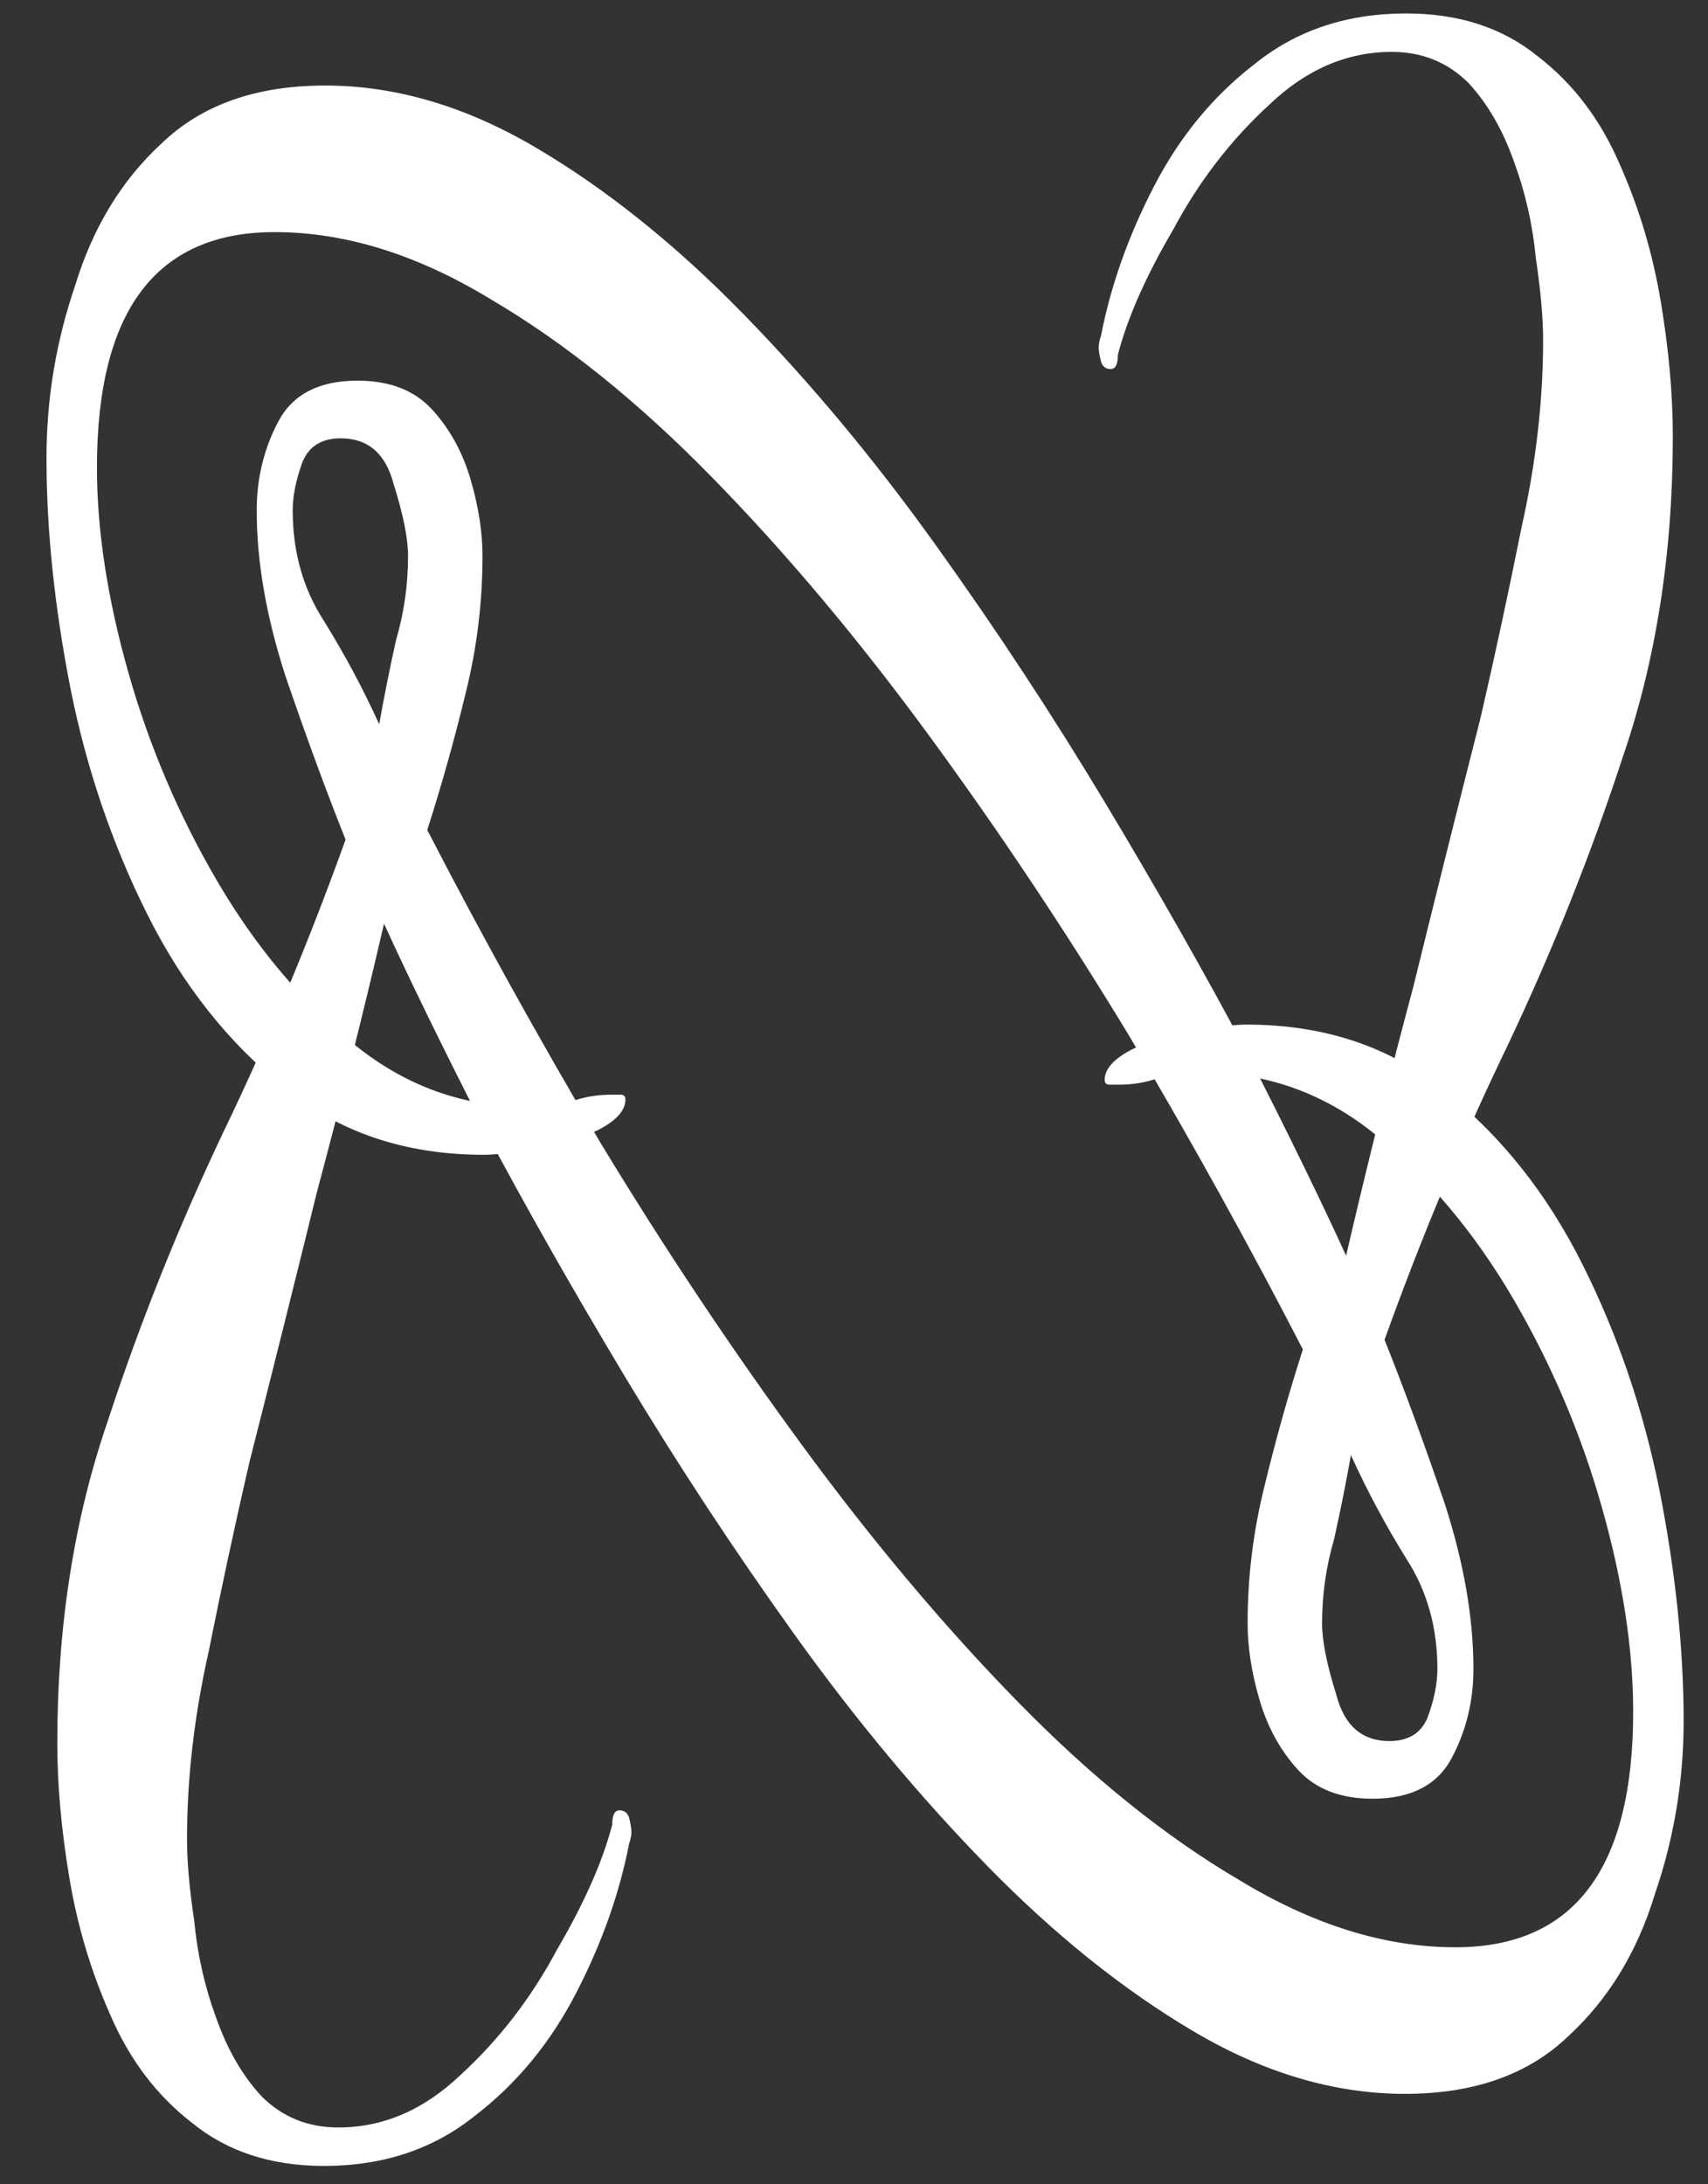 <svg width="79" height="101" viewBox="0 0 79 101" fill="none" xmlns="http://www.w3.org/2000/svg">
<rect x="0" y="0" width="79" height="101" fill="#333333" stroke="none"/>
<g clip-path="url(#clip0_17_60)">
<path d="M77.373 20.178C77.373 25.585 76.595 30.548 75.039 35.066C73.558 39.585 71.78 44.029 69.706 48.4C67.632 52.696 65.743 57.215 64.039 61.955C64.928 64.177 65.854 66.696 66.817 69.511C67.706 72.252 68.15 74.807 68.15 77.177C68.15 78.659 67.817 80.029 67.15 81.289C66.484 82.548 65.261 83.177 63.484 83.177C62.002 83.177 60.854 82.733 60.039 81.844C59.224 80.955 58.632 79.881 58.261 78.622C57.891 77.363 57.706 76.177 57.706 75.066C57.706 72.918 57.965 70.807 58.484 68.733C59.002 66.585 59.595 64.474 60.261 62.4C57.817 57.659 55.15 52.844 52.261 47.955C49.299 43.066 46.188 38.4 42.928 33.955C39.669 29.511 36.336 25.548 32.928 22.067C29.521 18.585 26.113 15.844 22.706 13.844C19.299 11.77 15.965 10.733 12.706 10.733C7.224 10.733 4.484 14.363 4.484 21.622C4.484 24.511 4.965 27.659 5.928 31.066C6.891 34.474 8.262 37.696 10.039 40.733C11.817 43.77 13.928 46.289 16.373 48.289C18.743 50.215 21.41 51.178 24.373 51.178C25.039 51.178 25.706 51.104 26.373 50.955C26.965 50.733 27.595 50.622 28.262 50.622C28.336 50.622 28.484 50.622 28.706 50.622C28.854 50.622 28.928 50.696 28.928 50.844C28.928 51.363 28.484 51.844 27.595 52.289C26.706 52.659 25.743 52.955 24.706 53.178C23.595 53.326 22.817 53.4 22.373 53.4C18.743 53.4 15.669 52.363 13.15 50.289C10.558 48.215 8.447 45.548 6.817 42.289C5.187 39.029 4.002 35.548 3.261 31.844C2.521 28.067 2.15 24.511 2.15 21.178C2.15 18.437 2.595 15.77 3.484 13.178C4.299 10.511 5.632 8.326 7.484 6.622C9.336 4.844 11.854 3.955 15.039 3.955C18.299 3.955 21.558 4.918 24.817 6.844C28.076 8.77 31.261 11.326 34.373 14.511C37.484 17.696 40.447 21.252 43.261 25.178C46.076 29.104 48.706 33.104 51.15 37.178C53.595 41.252 55.78 45.104 57.706 48.733C59.558 52.363 61.076 55.474 62.261 58.066C63.224 53.918 64.261 49.77 65.373 45.622C66.41 41.4 67.447 37.252 68.484 33.178C69.15 30.289 69.78 27.363 70.373 24.4C71.039 21.437 71.373 18.548 71.373 15.733C71.373 14.696 71.261 13.437 71.039 11.955C70.891 10.4 70.558 8.918 70.039 7.511C69.521 6.029 68.817 4.807 67.928 3.844C66.965 2.881 65.78 2.4 64.373 2.4C62.299 2.4 60.41 3.215 58.706 4.844C56.928 6.474 55.447 8.4 54.261 10.622C53.002 12.77 52.15 14.696 51.706 16.4C51.706 16.844 51.595 17.067 51.373 17.067C51.15 17.067 51.002 16.955 50.928 16.733C50.854 16.437 50.817 16.215 50.817 16.067C50.817 15.918 50.854 15.733 50.928 15.511C51.373 13.215 52.188 10.918 53.373 8.622C54.558 6.326 56.113 4.437 58.039 2.955C59.965 1.4 62.299 0.622 65.039 0.622C67.484 0.622 69.521 1.289 71.15 2.622C72.78 3.881 74.039 5.548 74.928 7.622C75.817 9.622 76.447 11.733 76.817 13.955C77.188 16.178 77.373 18.252 77.373 20.178ZM66.484 77.177C66.484 75.252 66.002 73.548 65.039 72.066C64.076 70.511 63.224 68.918 62.484 67.289C62.261 68.548 62.002 69.844 61.706 71.177C61.336 72.437 61.15 73.733 61.15 75.066C61.15 75.881 61.373 76.993 61.817 78.4C62.188 79.807 63.002 80.511 64.261 80.511C65.15 80.511 65.743 80.141 66.039 79.4C66.336 78.585 66.484 77.844 66.484 77.177Z" fill="white"/>
<path d="M2.65 80.603C2.65 75.195 3.428 70.232 4.984 65.714C6.465 61.195 8.243 56.751 10.317 52.38C12.391 48.084 14.28 43.565 15.984 38.825C15.095 36.603 14.169 34.084 13.206 31.269C12.317 28.529 11.873 25.973 11.873 23.602C11.873 22.121 12.206 20.751 12.873 19.491C13.539 18.232 14.761 17.602 16.539 17.602C18.021 17.602 19.169 18.047 19.984 18.936C20.799 19.825 21.391 20.899 21.762 22.158C22.132 23.417 22.317 24.602 22.317 25.714C22.317 27.862 22.058 29.973 21.539 32.047C21.021 34.195 20.428 36.306 19.762 38.38C22.206 43.121 24.873 47.936 27.762 52.825C30.724 57.714 33.836 62.38 37.095 66.825C40.354 71.269 43.688 75.232 47.095 78.714C50.502 82.195 53.91 84.936 57.317 86.936C60.724 89.01 64.058 90.047 67.317 90.047C72.799 90.047 75.539 86.417 75.539 79.158C75.539 76.269 75.058 73.121 74.095 69.714C73.132 66.306 71.761 63.084 69.984 60.047C68.206 57.01 66.095 54.492 63.65 52.492C61.28 50.565 58.613 49.603 55.65 49.603C54.984 49.603 54.317 49.676 53.65 49.825C53.058 50.047 52.428 50.158 51.761 50.158C51.688 50.158 51.539 50.158 51.317 50.158C51.169 50.158 51.095 50.084 51.095 49.936C51.095 49.417 51.539 48.936 52.428 48.492C53.317 48.121 54.28 47.825 55.317 47.603C56.428 47.454 57.206 47.38 57.65 47.38C61.28 47.38 64.354 48.417 66.873 50.492C69.465 52.565 71.576 55.232 73.206 58.492C74.836 61.751 76.021 65.232 76.761 68.936C77.502 72.714 77.873 76.269 77.873 79.603C77.873 82.343 77.428 85.01 76.539 87.603C75.725 90.269 74.391 92.454 72.539 94.158C70.688 95.936 68.169 96.825 64.984 96.825C61.724 96.825 58.465 95.862 55.206 93.936C51.947 92.01 48.761 89.454 45.65 86.269C42.539 83.084 39.576 79.528 36.761 75.603C33.947 71.677 31.317 67.677 28.872 63.603C26.428 59.529 24.243 55.676 22.317 52.047C20.465 48.417 18.947 45.306 17.762 42.714C16.799 46.862 15.761 51.01 14.65 55.158C13.613 59.38 12.576 63.529 11.539 67.603C10.873 70.492 10.243 73.417 9.65 76.38C8.984 79.343 8.65 82.232 8.65 85.047C8.65 86.084 8.761 87.343 8.984 88.825C9.132 90.38 9.465 91.862 9.984 93.269C10.502 94.751 11.206 95.973 12.095 96.936C13.058 97.899 14.243 98.38 15.65 98.38C17.724 98.38 19.613 97.565 21.317 95.936C23.095 94.306 24.576 92.38 25.762 90.158C27.021 88.01 27.873 86.084 28.317 84.38C28.317 83.936 28.428 83.714 28.65 83.714C28.873 83.714 29.021 83.825 29.095 84.047C29.169 84.343 29.206 84.565 29.206 84.714C29.206 84.862 29.169 85.047 29.095 85.269C28.65 87.565 27.836 89.862 26.65 92.158C25.465 94.454 23.91 96.343 21.984 97.825C20.058 99.38 17.724 100.158 14.984 100.158C12.539 100.158 10.502 99.492 8.873 98.158C7.243 96.899 5.984 95.232 5.095 93.158C4.206 91.158 3.576 89.047 3.206 86.825C2.836 84.603 2.65 82.528 2.65 80.603ZM13.539 23.602C13.539 25.529 14.021 27.232 14.984 28.714C15.947 30.269 16.799 31.862 17.539 33.492C17.762 32.232 18.021 30.936 18.317 29.603C18.687 28.343 18.873 27.047 18.873 25.714C18.873 24.899 18.65 23.788 18.206 22.38C17.836 20.973 17.021 20.269 15.761 20.269C14.873 20.269 14.28 20.64 13.984 21.38C13.687 22.195 13.539 22.936 13.539 23.602Z" fill="white"/>
</g>
<defs>
<clipPath id="clip0_17_60">
<rect width="77.778" height="100" fill="white" transform="translate(0.984 0.293)"/>
</clipPath>
</defs>
</svg>
